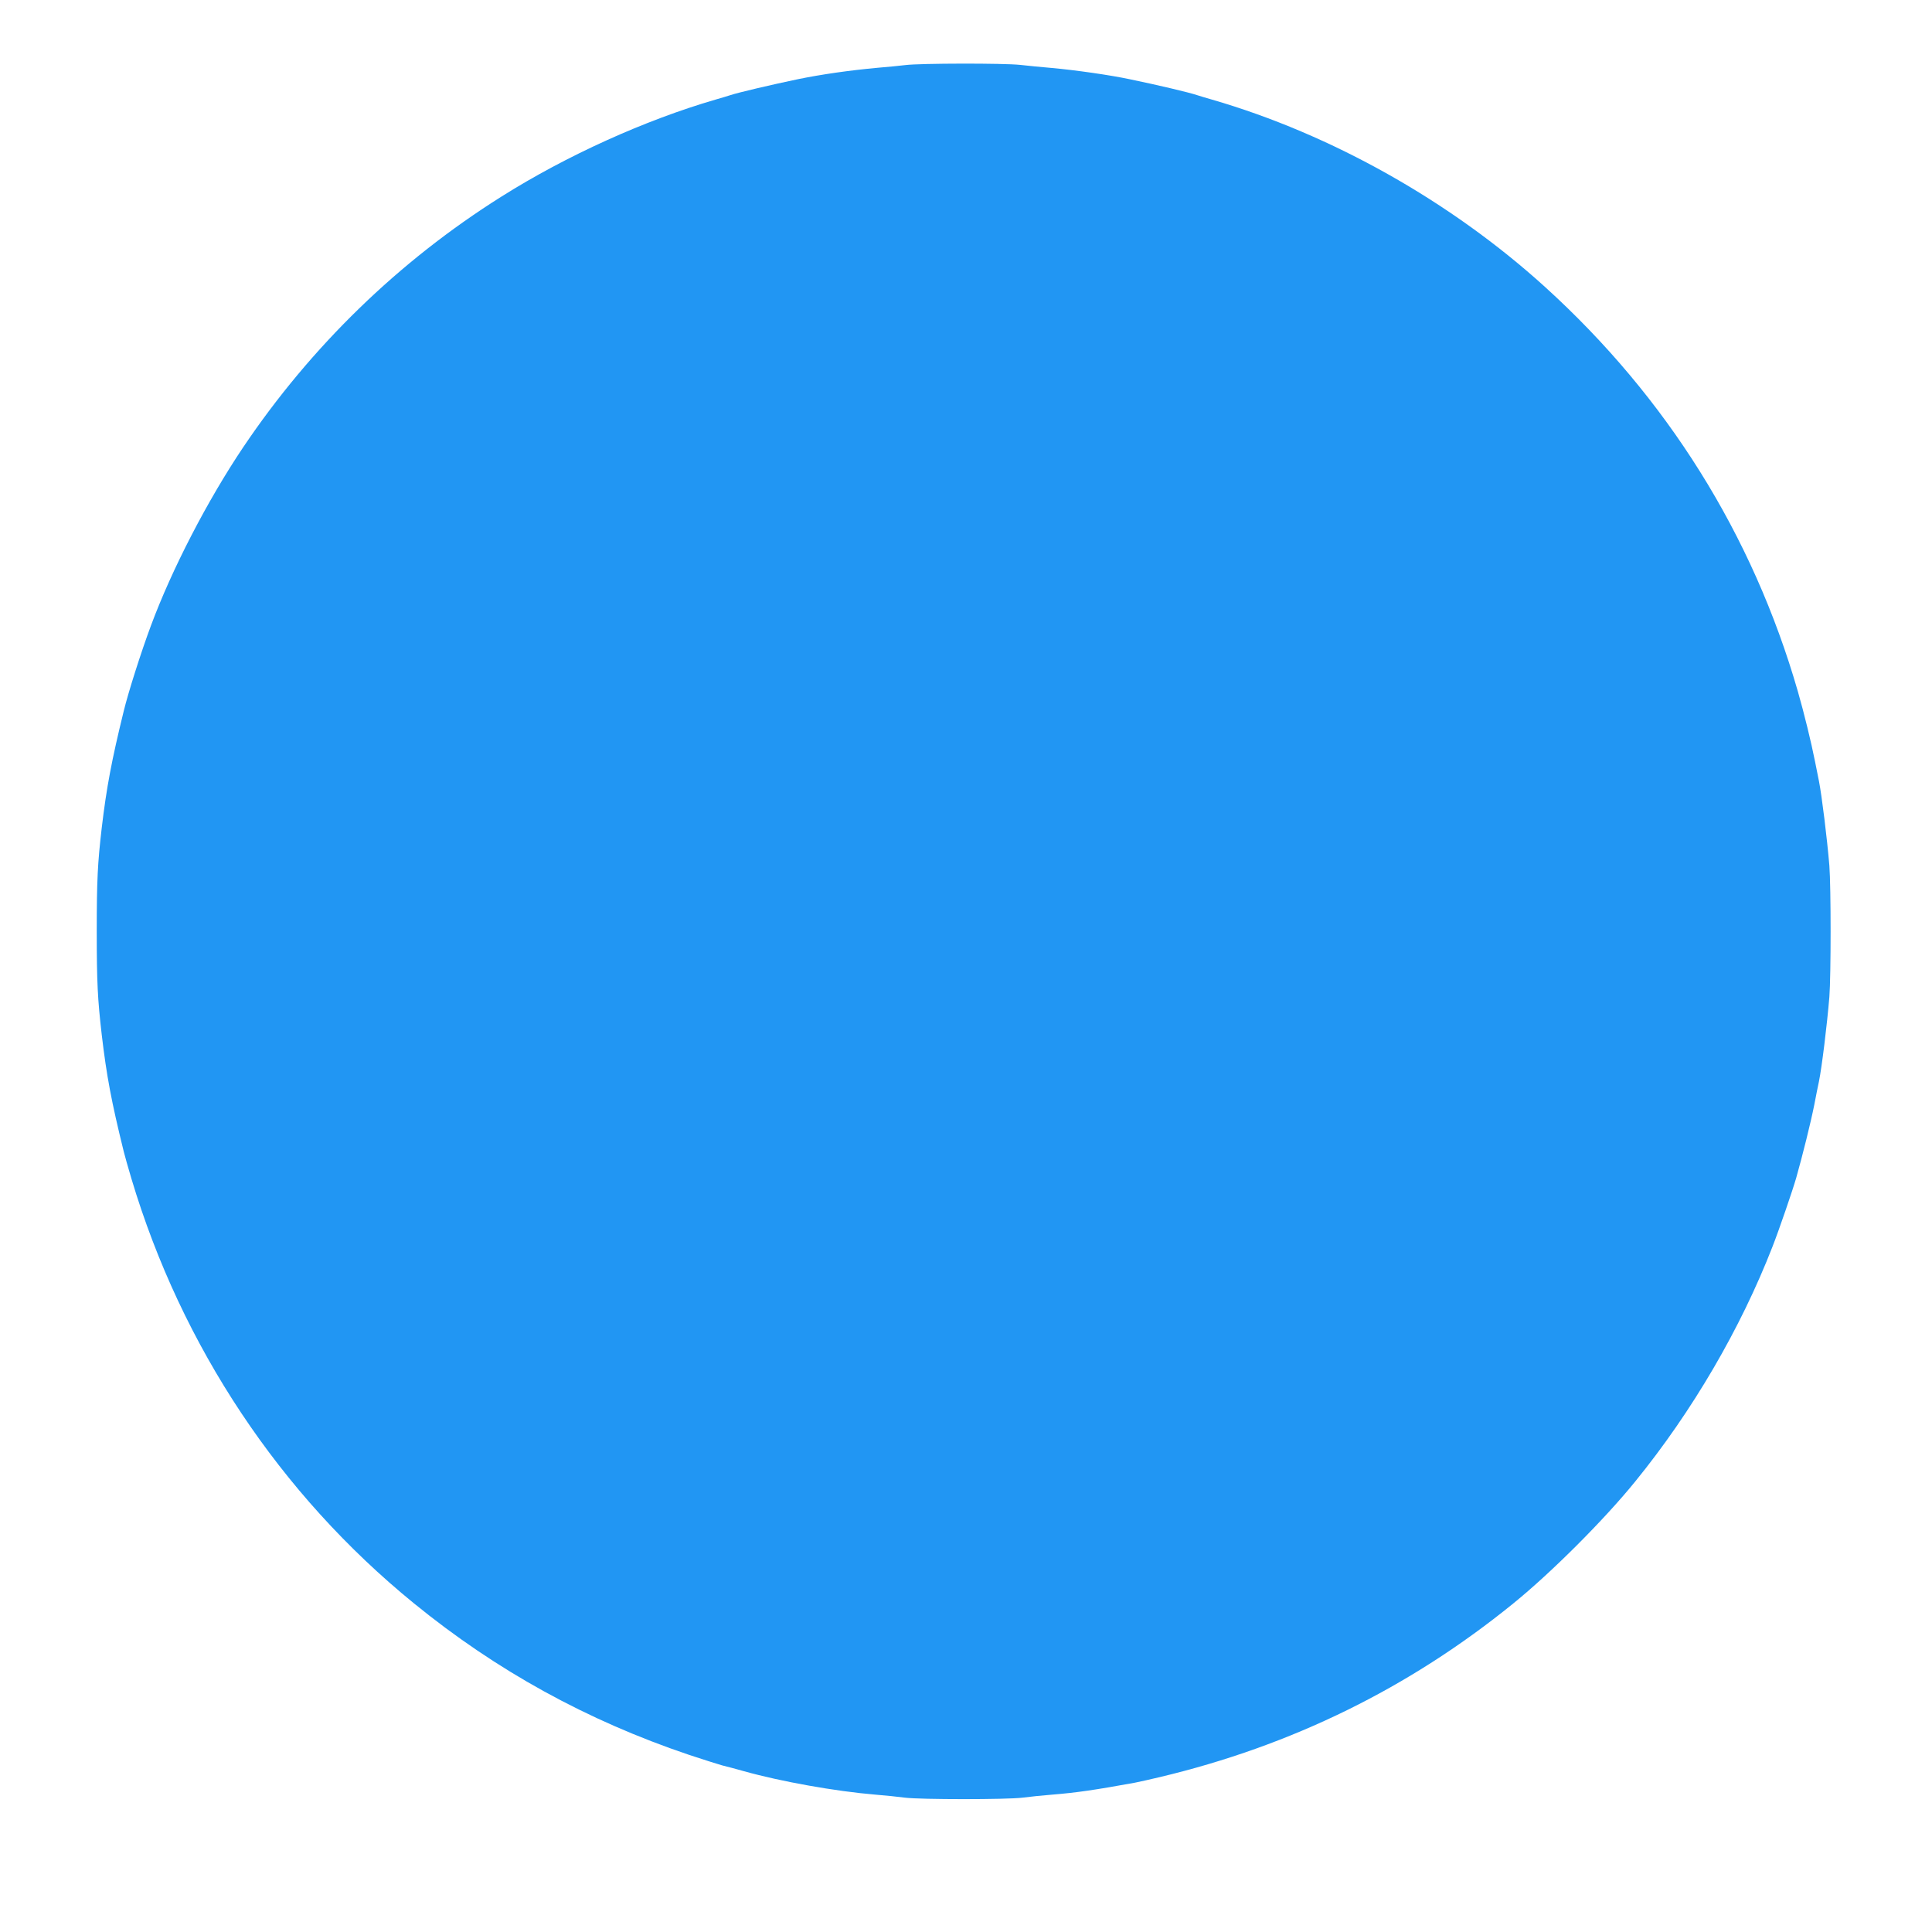 <?xml version="1.0" standalone="no"?>
<!DOCTYPE svg PUBLIC "-//W3C//DTD SVG 20010904//EN"
 "http://www.w3.org/TR/2001/REC-SVG-20010904/DTD/svg10.dtd">
<svg version="1.0" xmlns="http://www.w3.org/2000/svg"
 width="1280pt" height="1280pt" viewBox="0 0 1280 1280"
 preserveAspectRatio="xMidYMid meet">
<g transform="translate(0,1280) scale(0.1,-0.1)"
fill="#2196f3" stroke="none">
<path d="M6000 12369 c-36 -4 -119 -13 -185 -18 -185 -17 -369 -43 -530 -76
-177 -37 -394 -88 -445 -105 -14 -5 -59 -18 -100 -30 -467 -136 -987 -371
-1417 -642 -681 -428 -1264 -995 -1713 -1663 -237 -353 -472 -808 -610 -1180
-66 -177 -150 -442 -180 -565 -80 -326 -114 -505 -146 -775 -27 -233 -33 -345
-33 -685 0 -340 6 -451 33 -685 32 -272 64 -443 146 -775 6 -25 29 -106 51
-180 333 -1112 984 -2090 1872 -2813 546 -445 1145 -775 1821 -1003 93 -31
192 -62 220 -70 28 -7 94 -24 146 -39 243 -68 605 -133 870 -155 63 -5 151
-14 196 -20 104 -13 674 -13 778 0 45 6 133 15 196 20 162 13 284 31 548 79
29 6 104 22 165 37 874 208 1654 591 2342 1150 252 204 605 557 809 809 379
466 698 1013 909 1555 44 112 134 375 157 455 43 152 97 369 120 485 11 58 25
128 31 155 19 93 54 377 69 560 11 142 11 728 0 870 -15 180 -50 464 -69 560
-6 28 -17 86 -26 130 -26 131 -72 319 -114 465 -299 1037 -868 1947 -1676
2680 -624 566 -1415 1011 -2205 1240 -41 12 -86 25 -100 30 -50 17 -256 66
-445 105 -132 28 -355 60 -520 75 -60 5 -153 14 -205 20 -110 12 -664 11 -760
-1z"/>
</g>
</svg>
